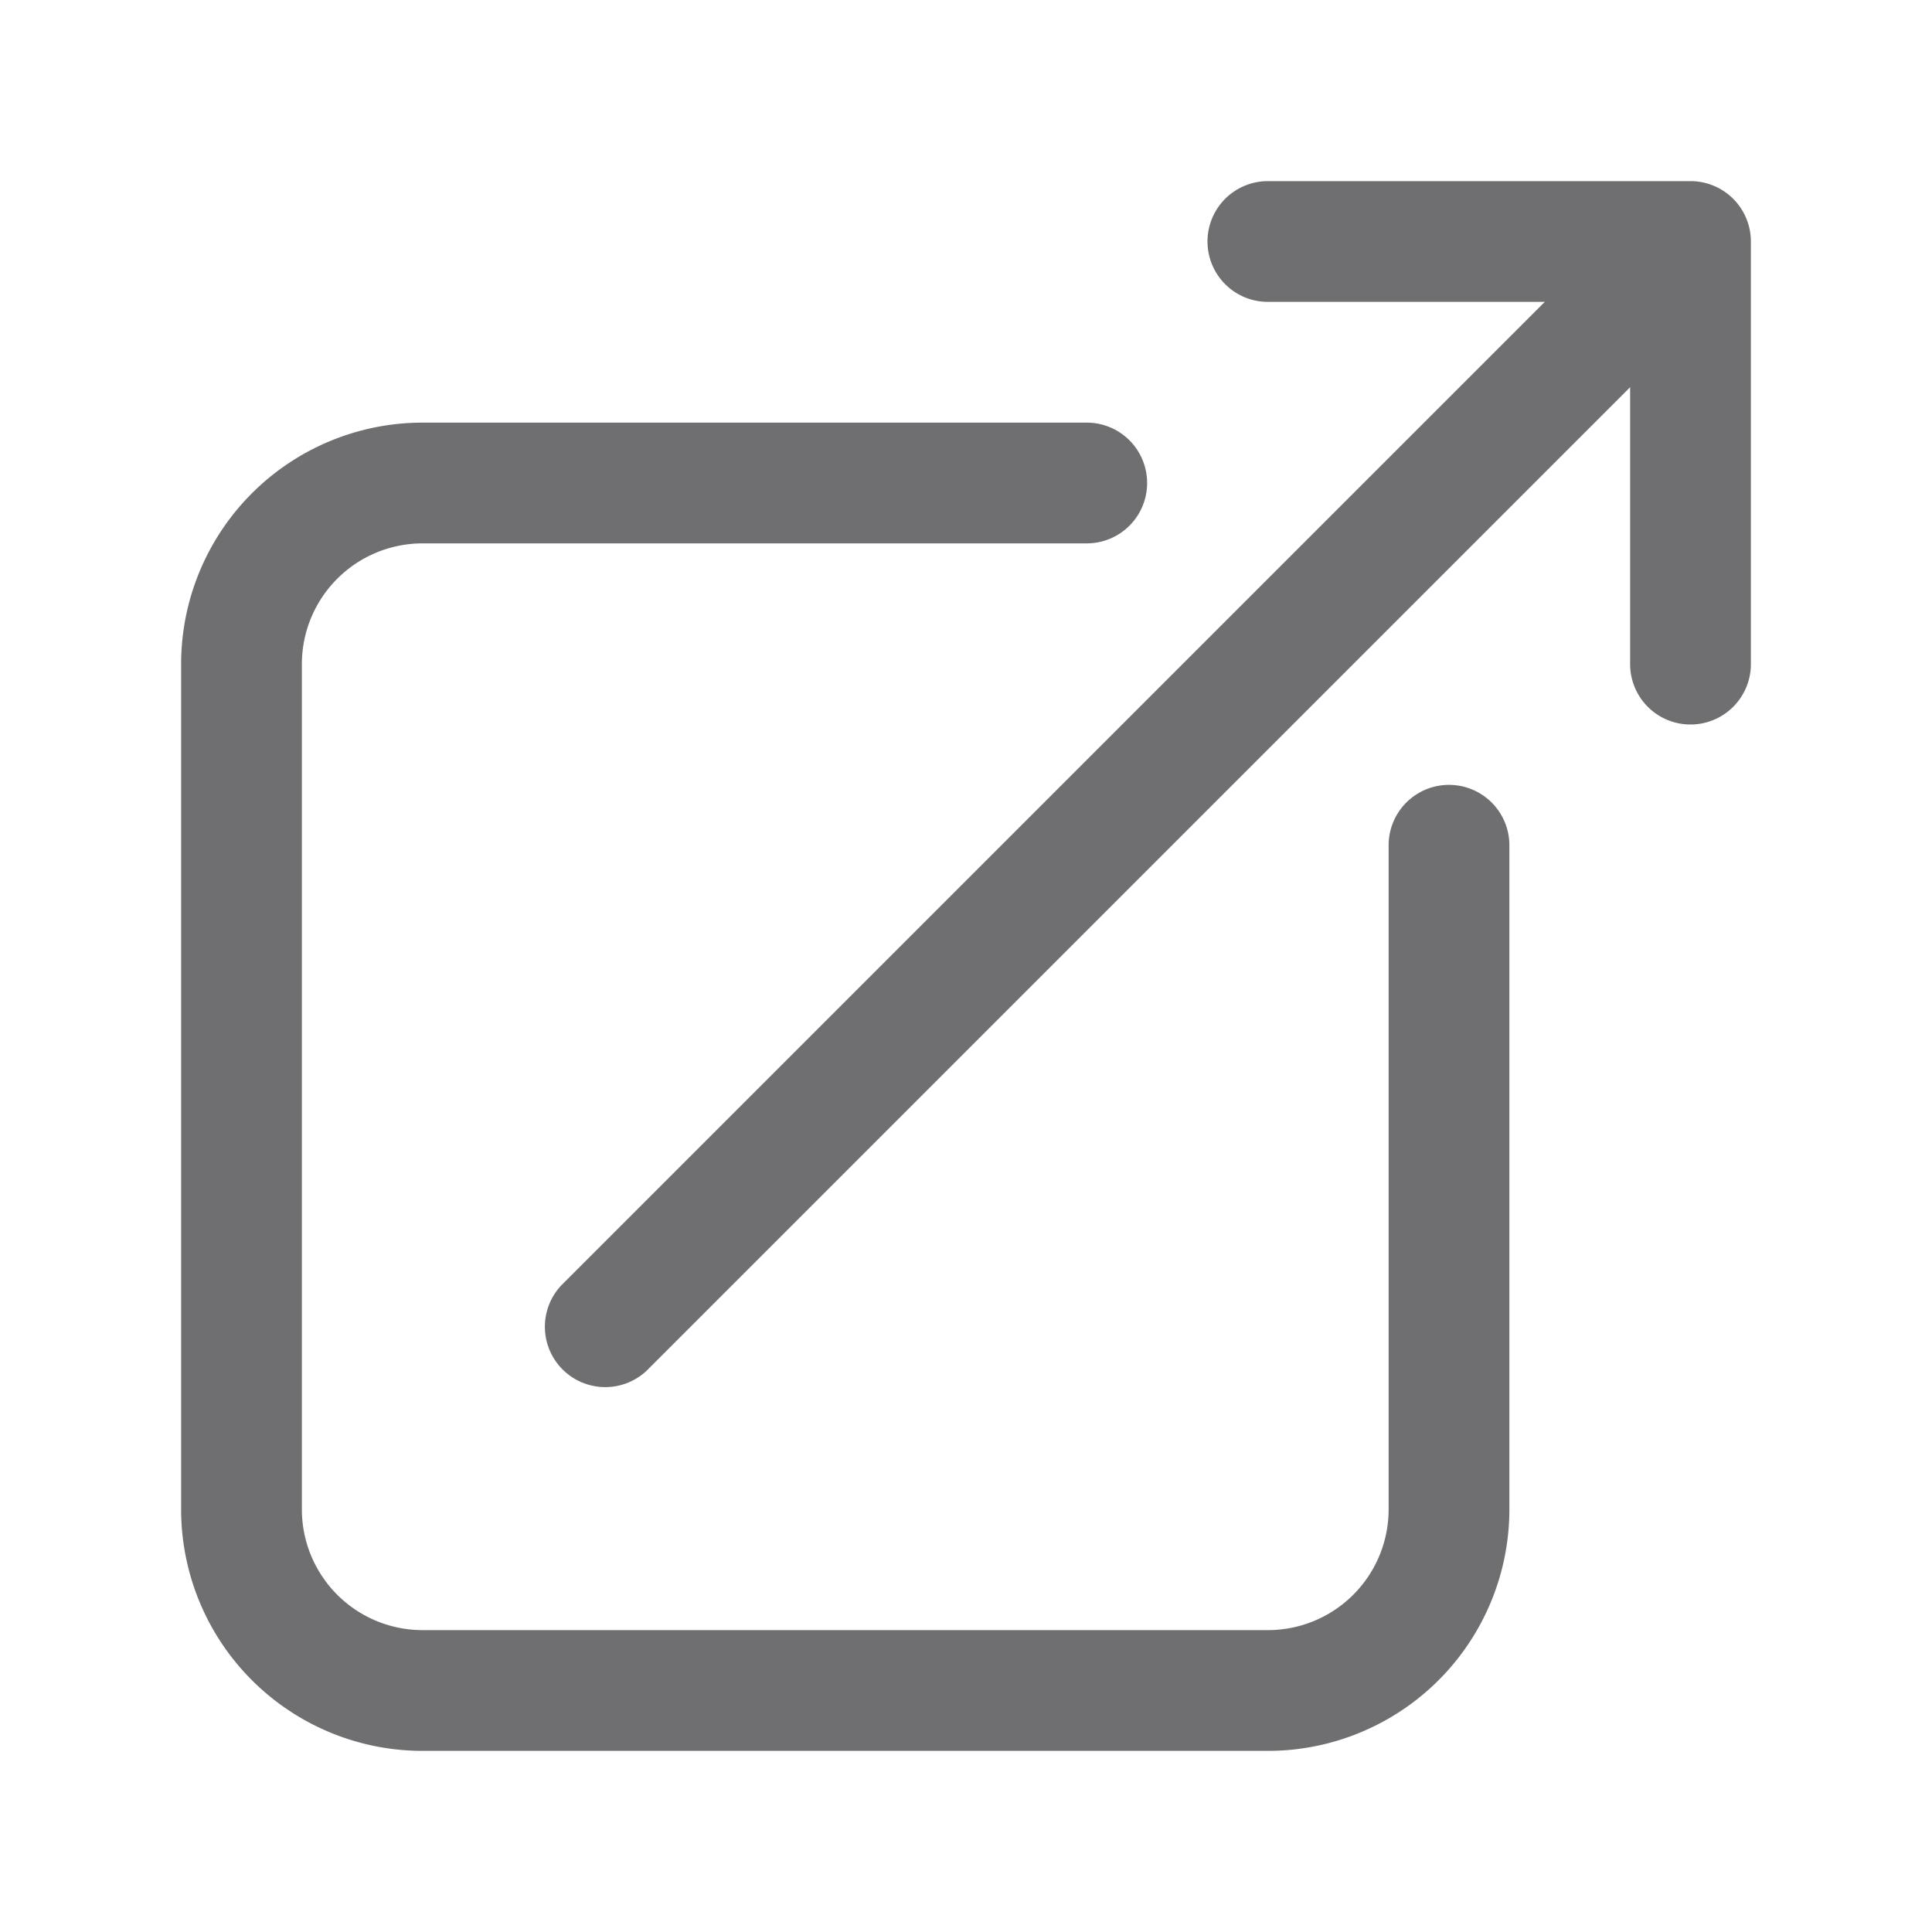 <svg xmlns="http://www.w3.org/2000/svg" viewBox="0 0 24 24" fill="#6F6F71">
  <path fill-rule="evenodd" d="M15.75 2.25H21a.75.75 0 0 1 .75.75v5.25a.75.75 0 0 1-1.5 0V4.81L8.03 17.03a.75.75 0 0 1-1.06-1.06L19.19 3.75h-3.44a.75.75 0 0 1 0-1.5Zm-10.5 4.5a1.5 1.5 0 0 0-1.5 1.5v10.5a1.5 1.5 0 0 0 1.5 1.5h10.5a1.5 1.5 0 0 0 1.5-1.5V10.5a.75.75 0 0 1 1.5 0v8.25a3 3 0 0 1-3 3H5.25a3 3 0 0 1-3-3V8.25a3 3 0 0 1 3-3h8.25a.75.75 0 0 1 0 1.5H5.25Z" clip-rule="evenodd" />
</svg>
